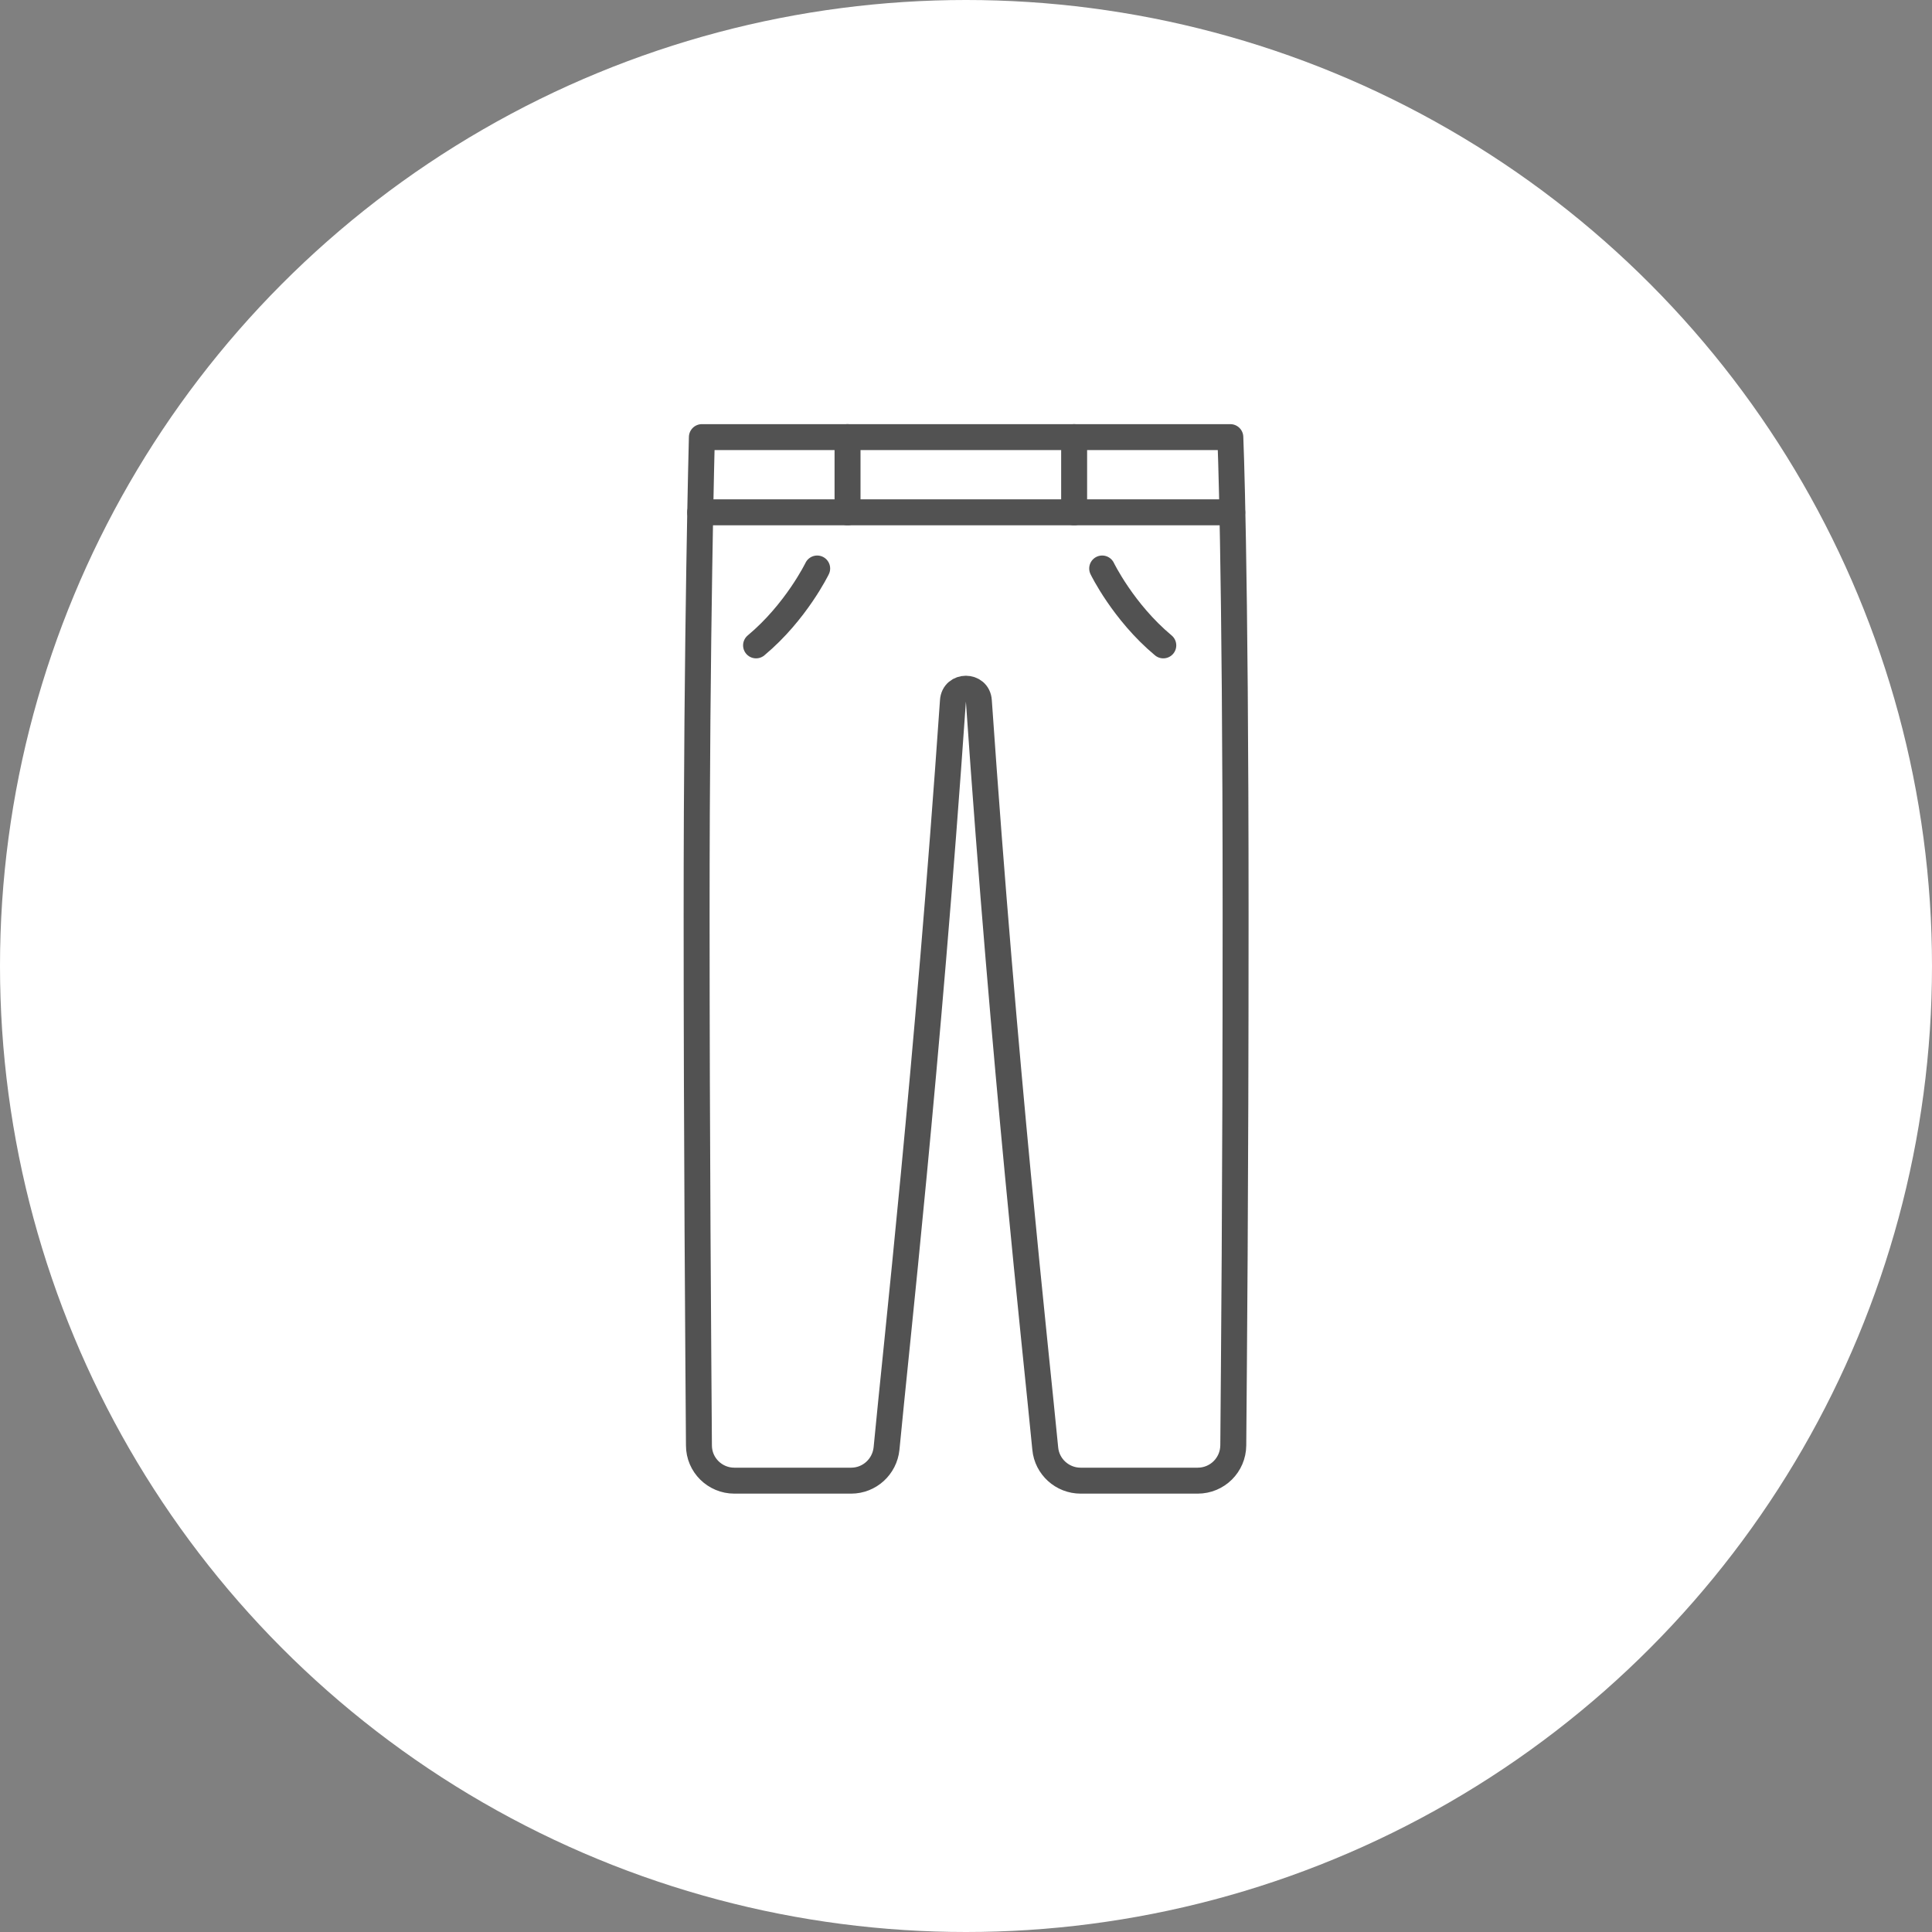 <svg xmlns="http://www.w3.org/2000/svg" fill="none" viewBox="0 0 134 134" height="134" width="134">
<rect x="0" y="0" width="134" height="134" fill="#808080" stroke="none"/>
<circle fill="white" r="67" cy="67" cx="67"></circle>
<g clip-path="url(#clip0_1125_4786)">
<path stroke-linejoin="round" stroke-linecap="round" stroke-width="1.8" stroke="#525252" d="M70.977 30.318H48.681C48.681 30.318 48.316 43.795 48.316 63.453C48.316 79.303 48.433 93.731 48.477 100.25C48.477 101.612 49.588 102.696 50.933 102.696H59.032C60.304 102.696 61.357 101.729 61.488 100.47C62.161 93.365 64.325 74.19 66.094 48.614C66.167 47.486 67.819 47.486 67.892 48.614C69.661 74.19 71.81 93.365 72.497 100.47C72.614 101.729 73.681 102.696 74.953 102.696H83.067C84.427 102.696 85.523 101.612 85.538 100.25C85.582 94.478 85.699 82.98 85.699 63.453C85.699 38.551 85.333 30.318 85.333 30.318H70.977Z"></path>
<path stroke-linejoin="round" stroke-linecap="round" stroke-width="1.8" stroke="#525252" d="M85.465 35.533H48.564"></path>
<path stroke-linejoin="round" stroke-linecap="round" stroke-width="1.8" stroke="#525252" d="M58.784 35.533V30.318"></path>
<path stroke-linejoin="round" stroke-linecap="round" stroke-width="1.8" stroke="#525252" d="M74.5 35.533V30.318"></path>
<path stroke-linejoin="round" stroke-linecap="round" stroke-width="1.8" stroke="#525252" d="M76.445 39.43C76.445 39.43 77.906 42.447 80.684 44.762"></path>
<path stroke-linejoin="round" stroke-linecap="round" stroke-width="1.8" stroke="#525252" d="M56.678 39.43C56.678 39.43 55.216 42.447 52.439 44.762"></path>
</g>
<defs>
<clipPath id="clip0_1125_4786">
<rect transform="translate(47 29)" fill="white" height="75" width="40"></rect>
</clipPath>
</defs>
</svg>
